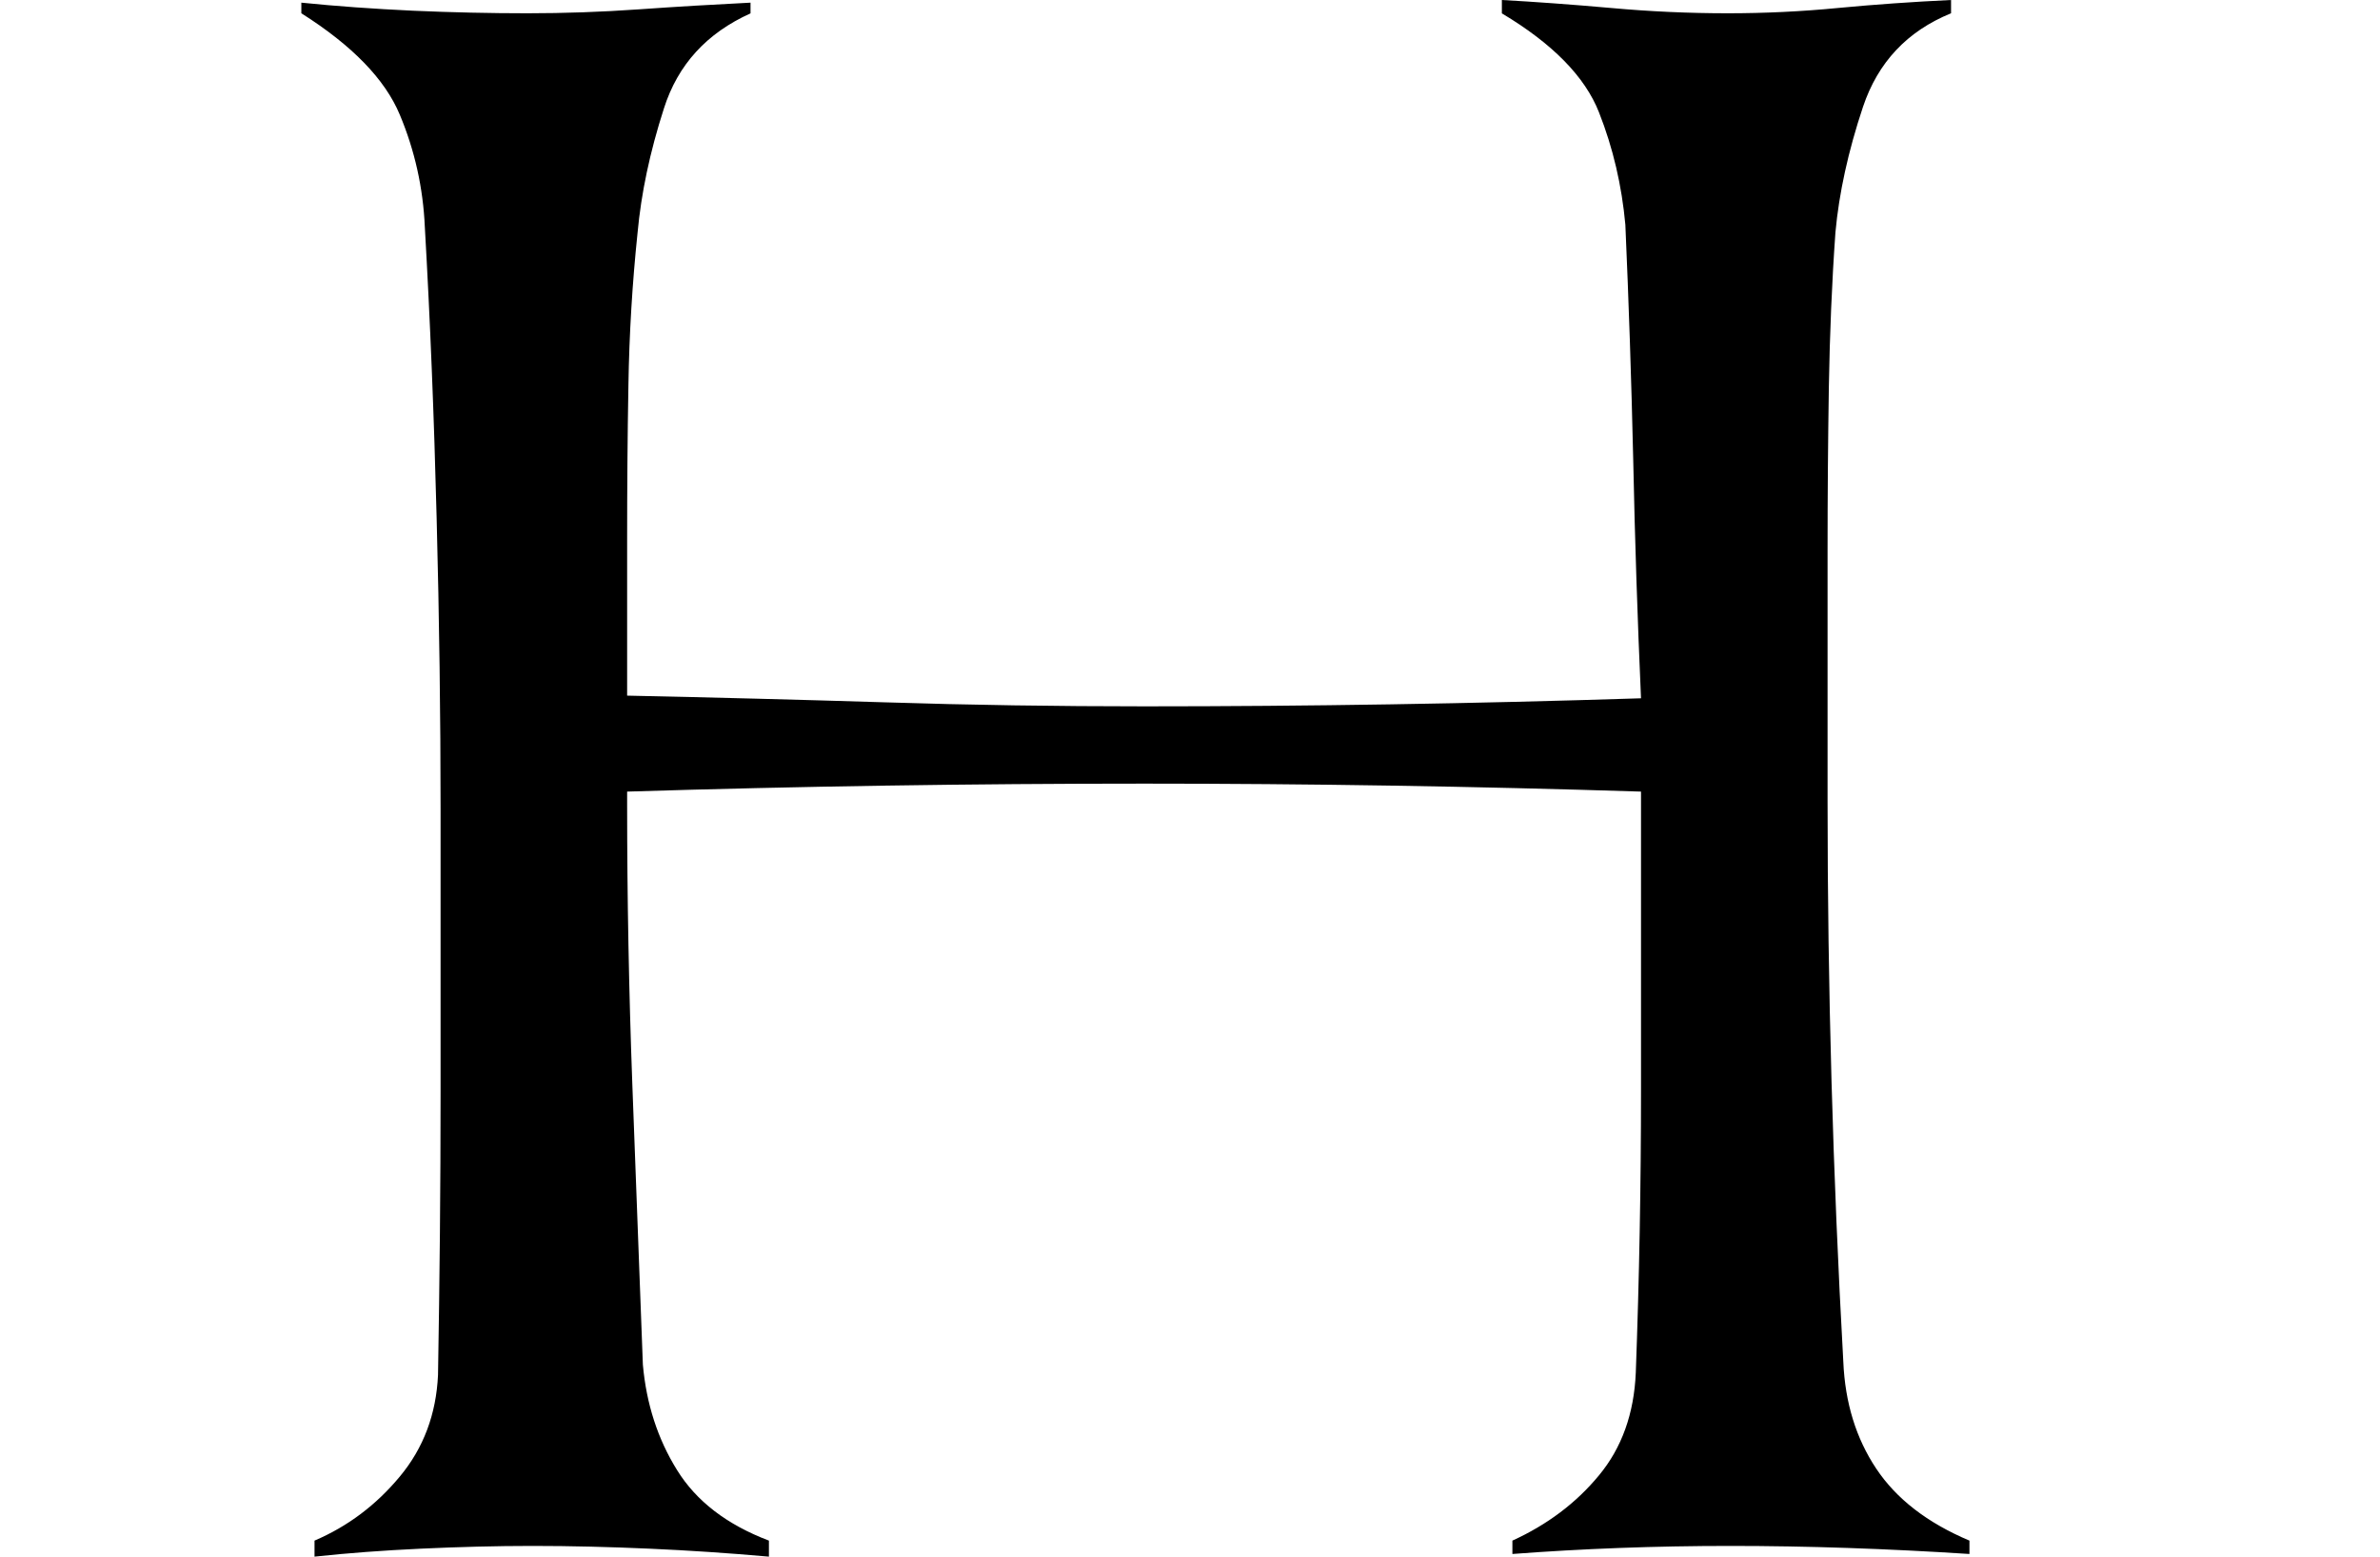 <svg width="26" height="17" viewBox="0 0 26 17" fill="none" xmlns="http://www.w3.org/2000/svg">
<g clip-path="url(#clip0)">
<rect width="26" height="17" fill=""/>
<path fill-rule="evenodd" clip-rule="evenodd" d="M18.903 16.883C18.081 16.883 17.287 16.913 16.522 16.971V16.825C16.904 16.651 17.22 16.413 17.468 16.112C17.717 15.812 17.851 15.438 17.87 14.991C17.908 13.963 17.927 12.935 17.927 11.906V8.82V8.645C16.091 8.587 14.283 8.558 12.504 8.558C10.61 8.558 8.725 8.587 6.851 8.645V8.791C6.851 9.8 6.87 10.819 6.908 11.848C6.946 12.876 6.985 13.895 7.023 14.904C7.061 15.331 7.185 15.715 7.396 16.054C7.606 16.394 7.941 16.651 8.4 16.825V17C7.96 16.961 7.525 16.932 7.095 16.913C6.664 16.894 6.238 16.883 5.818 16.883C5.416 16.883 5.009 16.894 4.598 16.913C4.186 16.932 3.799 16.961 3.436 17V16.825C3.799 16.67 4.11 16.436 4.368 16.125C4.627 15.814 4.765 15.445 4.785 15.017C4.803 13.987 4.813 12.957 4.813 11.926V8.835C4.813 7.825 4.799 6.765 4.77 5.657C4.742 4.549 4.699 3.489 4.641 2.478C4.622 2.051 4.531 1.643 4.368 1.254C4.206 0.865 3.847 0.496 3.292 0.145V0.029C3.675 0.068 4.082 0.097 4.512 0.117C4.942 0.136 5.359 0.145 5.76 0.145C6.162 0.145 6.568 0.131 6.98 0.102C7.391 0.073 7.798 0.049 8.199 0.029V0.146C7.721 0.361 7.405 0.706 7.253 1.184C7.099 1.661 7.004 2.114 6.965 2.542C6.908 3.088 6.874 3.643 6.865 4.208C6.855 4.773 6.851 5.337 6.851 5.902V7.597C7.788 7.617 8.725 7.641 9.663 7.67C10.6 7.7 11.547 7.714 12.504 7.714C14.283 7.714 16.091 7.685 17.927 7.626C17.889 6.769 17.86 5.903 17.842 5.026C17.822 4.149 17.793 3.292 17.756 2.454C17.717 2.026 17.622 1.617 17.468 1.227C17.315 0.838 16.962 0.477 16.407 0.146V0C16.77 0.02 17.167 0.049 17.598 0.087C18.028 0.126 18.454 0.145 18.875 0.145C19.276 0.145 19.678 0.126 20.08 0.087C20.482 0.049 20.893 0.02 21.314 0V0.145C20.835 0.34 20.515 0.681 20.352 1.167C20.19 1.652 20.09 2.11 20.051 2.537C20.012 3.082 19.989 3.645 19.979 4.228C19.97 4.811 19.965 5.405 19.965 6.007V8.748C19.965 10.789 20.023 12.83 20.137 14.871C20.156 15.319 20.276 15.708 20.496 16.038C20.716 16.369 21.055 16.631 21.515 16.825V16.971C20.616 16.913 19.745 16.883 18.903 16.883" fill="#000000"/>
</g>
<defs>
<clipPath id="clip0">
<rect width="26" height="17" fill=""/>
</clipPath>
</defs>
</svg>
